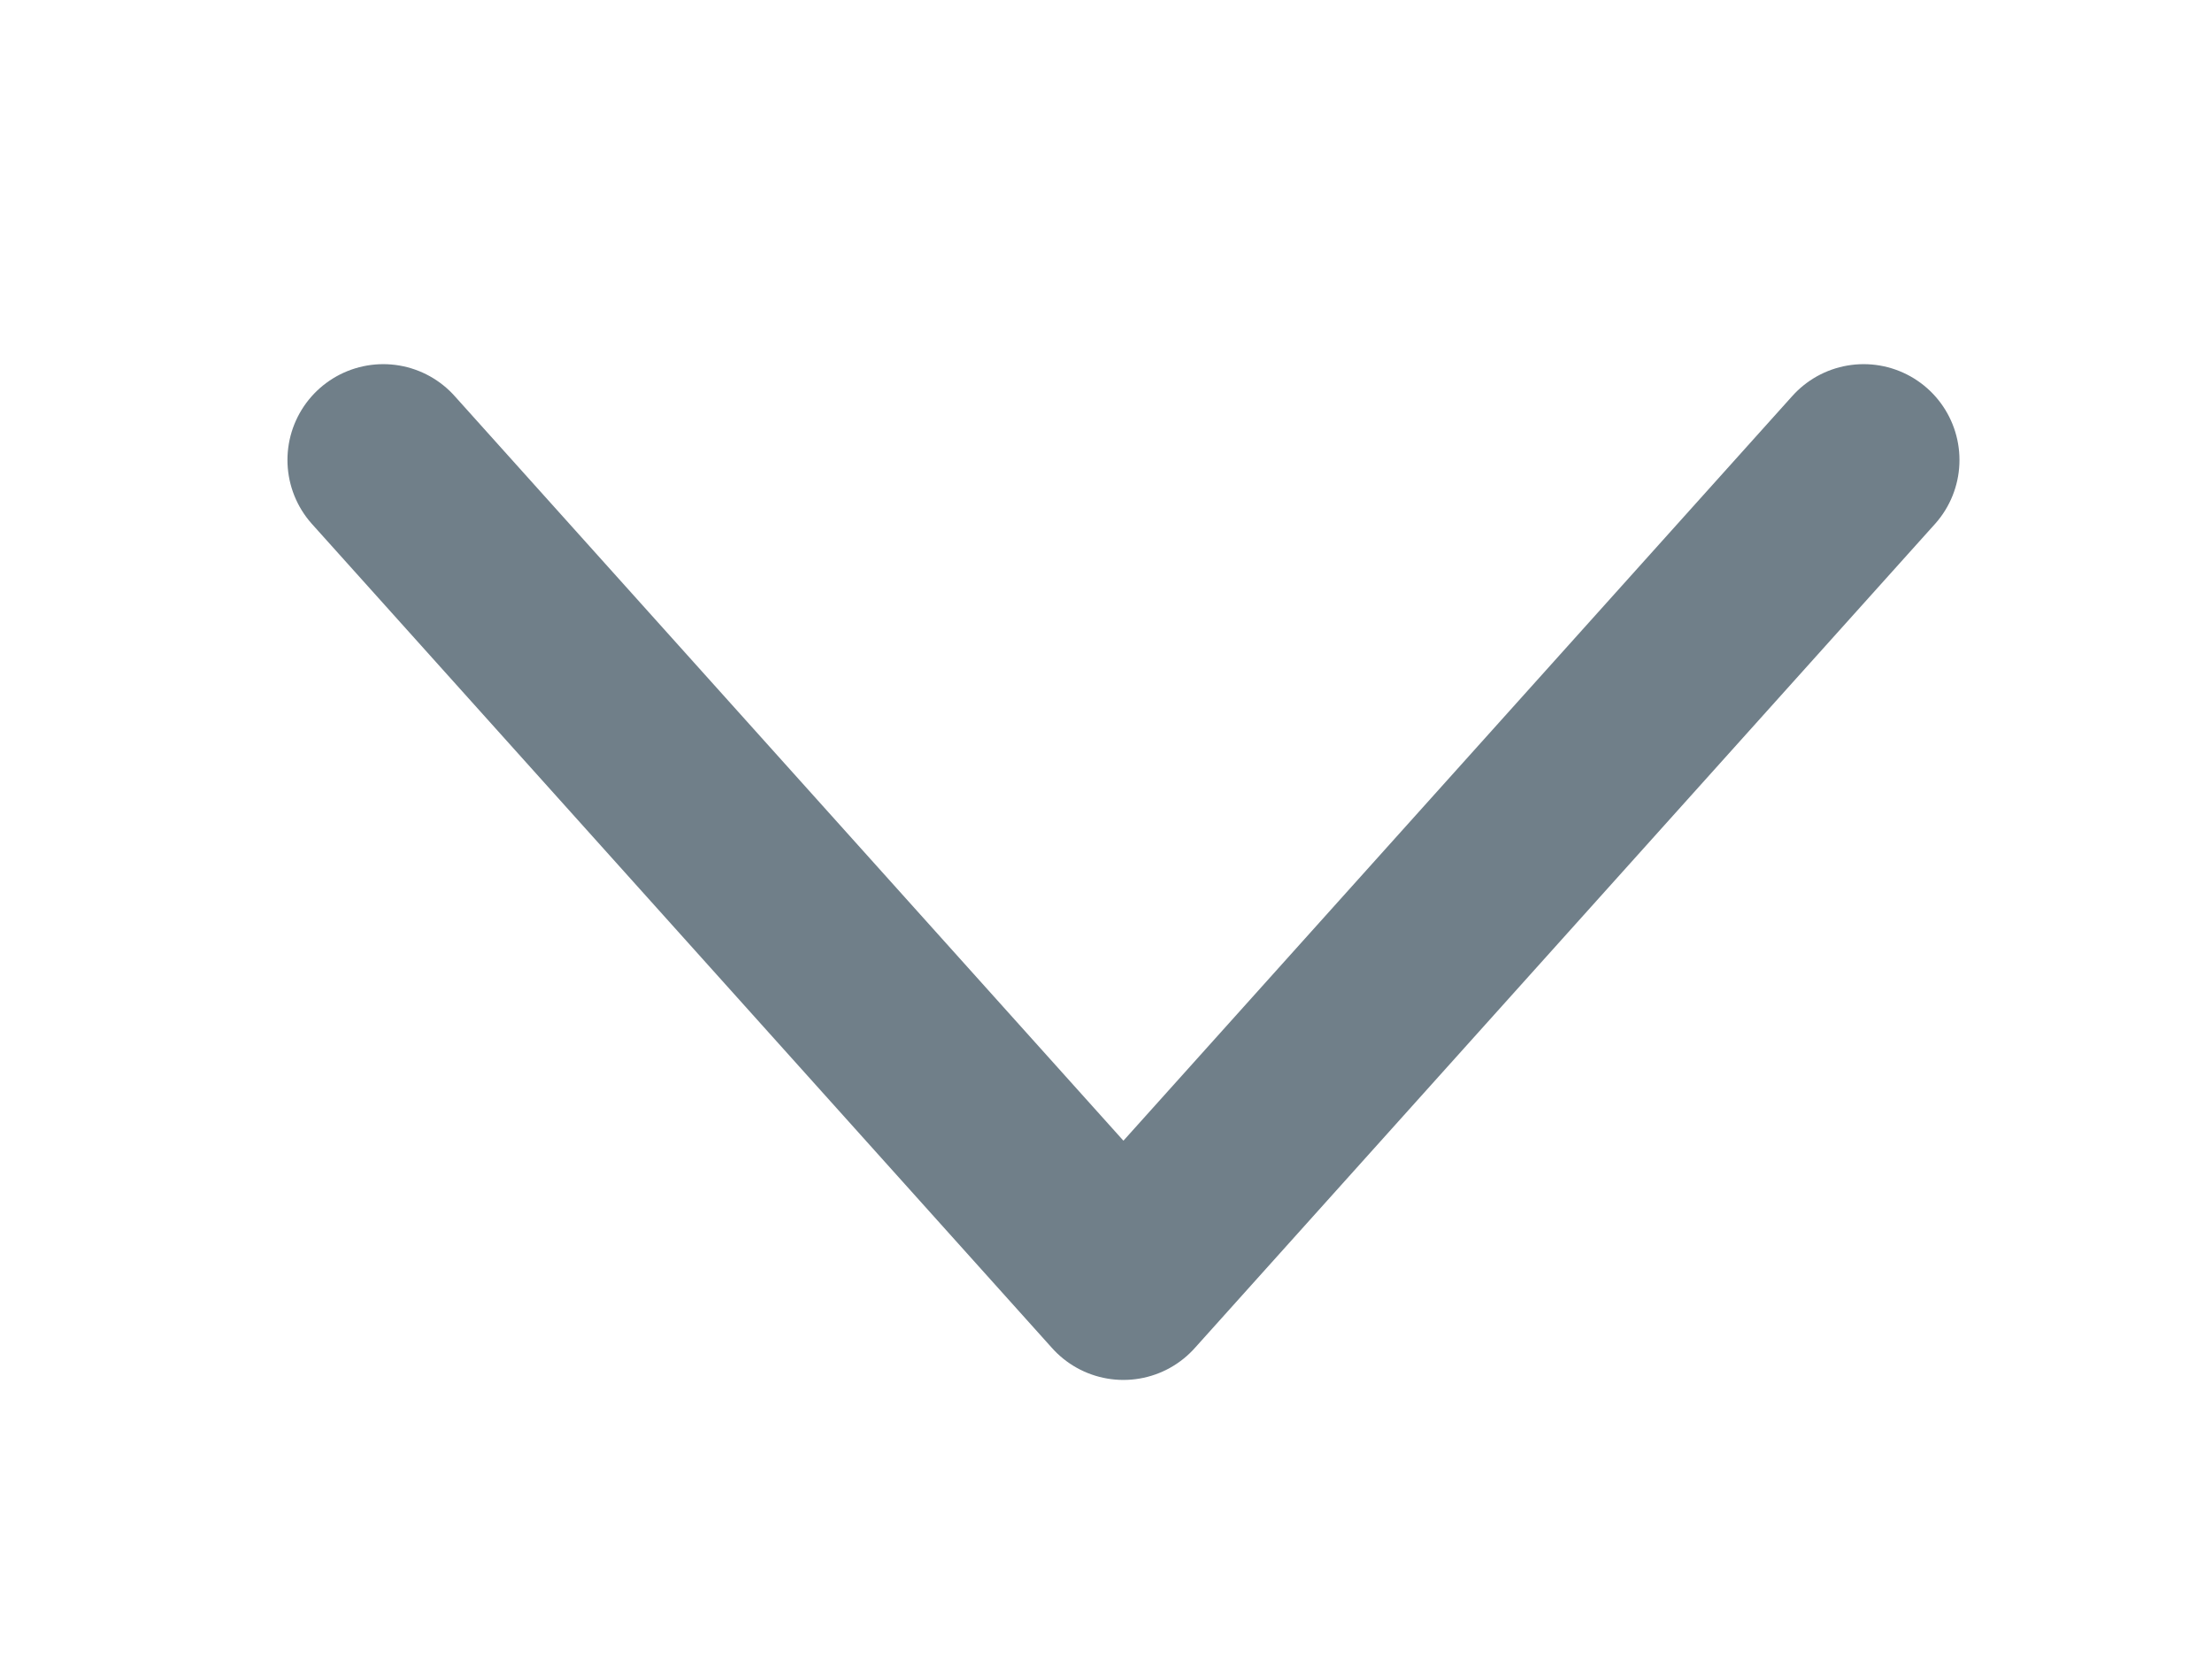 <svg id="レイヤー_2" data-name="レイヤー 2" xmlns="http://www.w3.org/2000/svg" viewBox="0 0 461.71 349.71"><defs><style>.cls-1{fill:none;stroke:#707f89;stroke-linecap:round;stroke-linejoin:round;stroke-width:40px;}</style></defs><path class="cls-1" d="M80,96,234.49,268,389,96"/></svg>